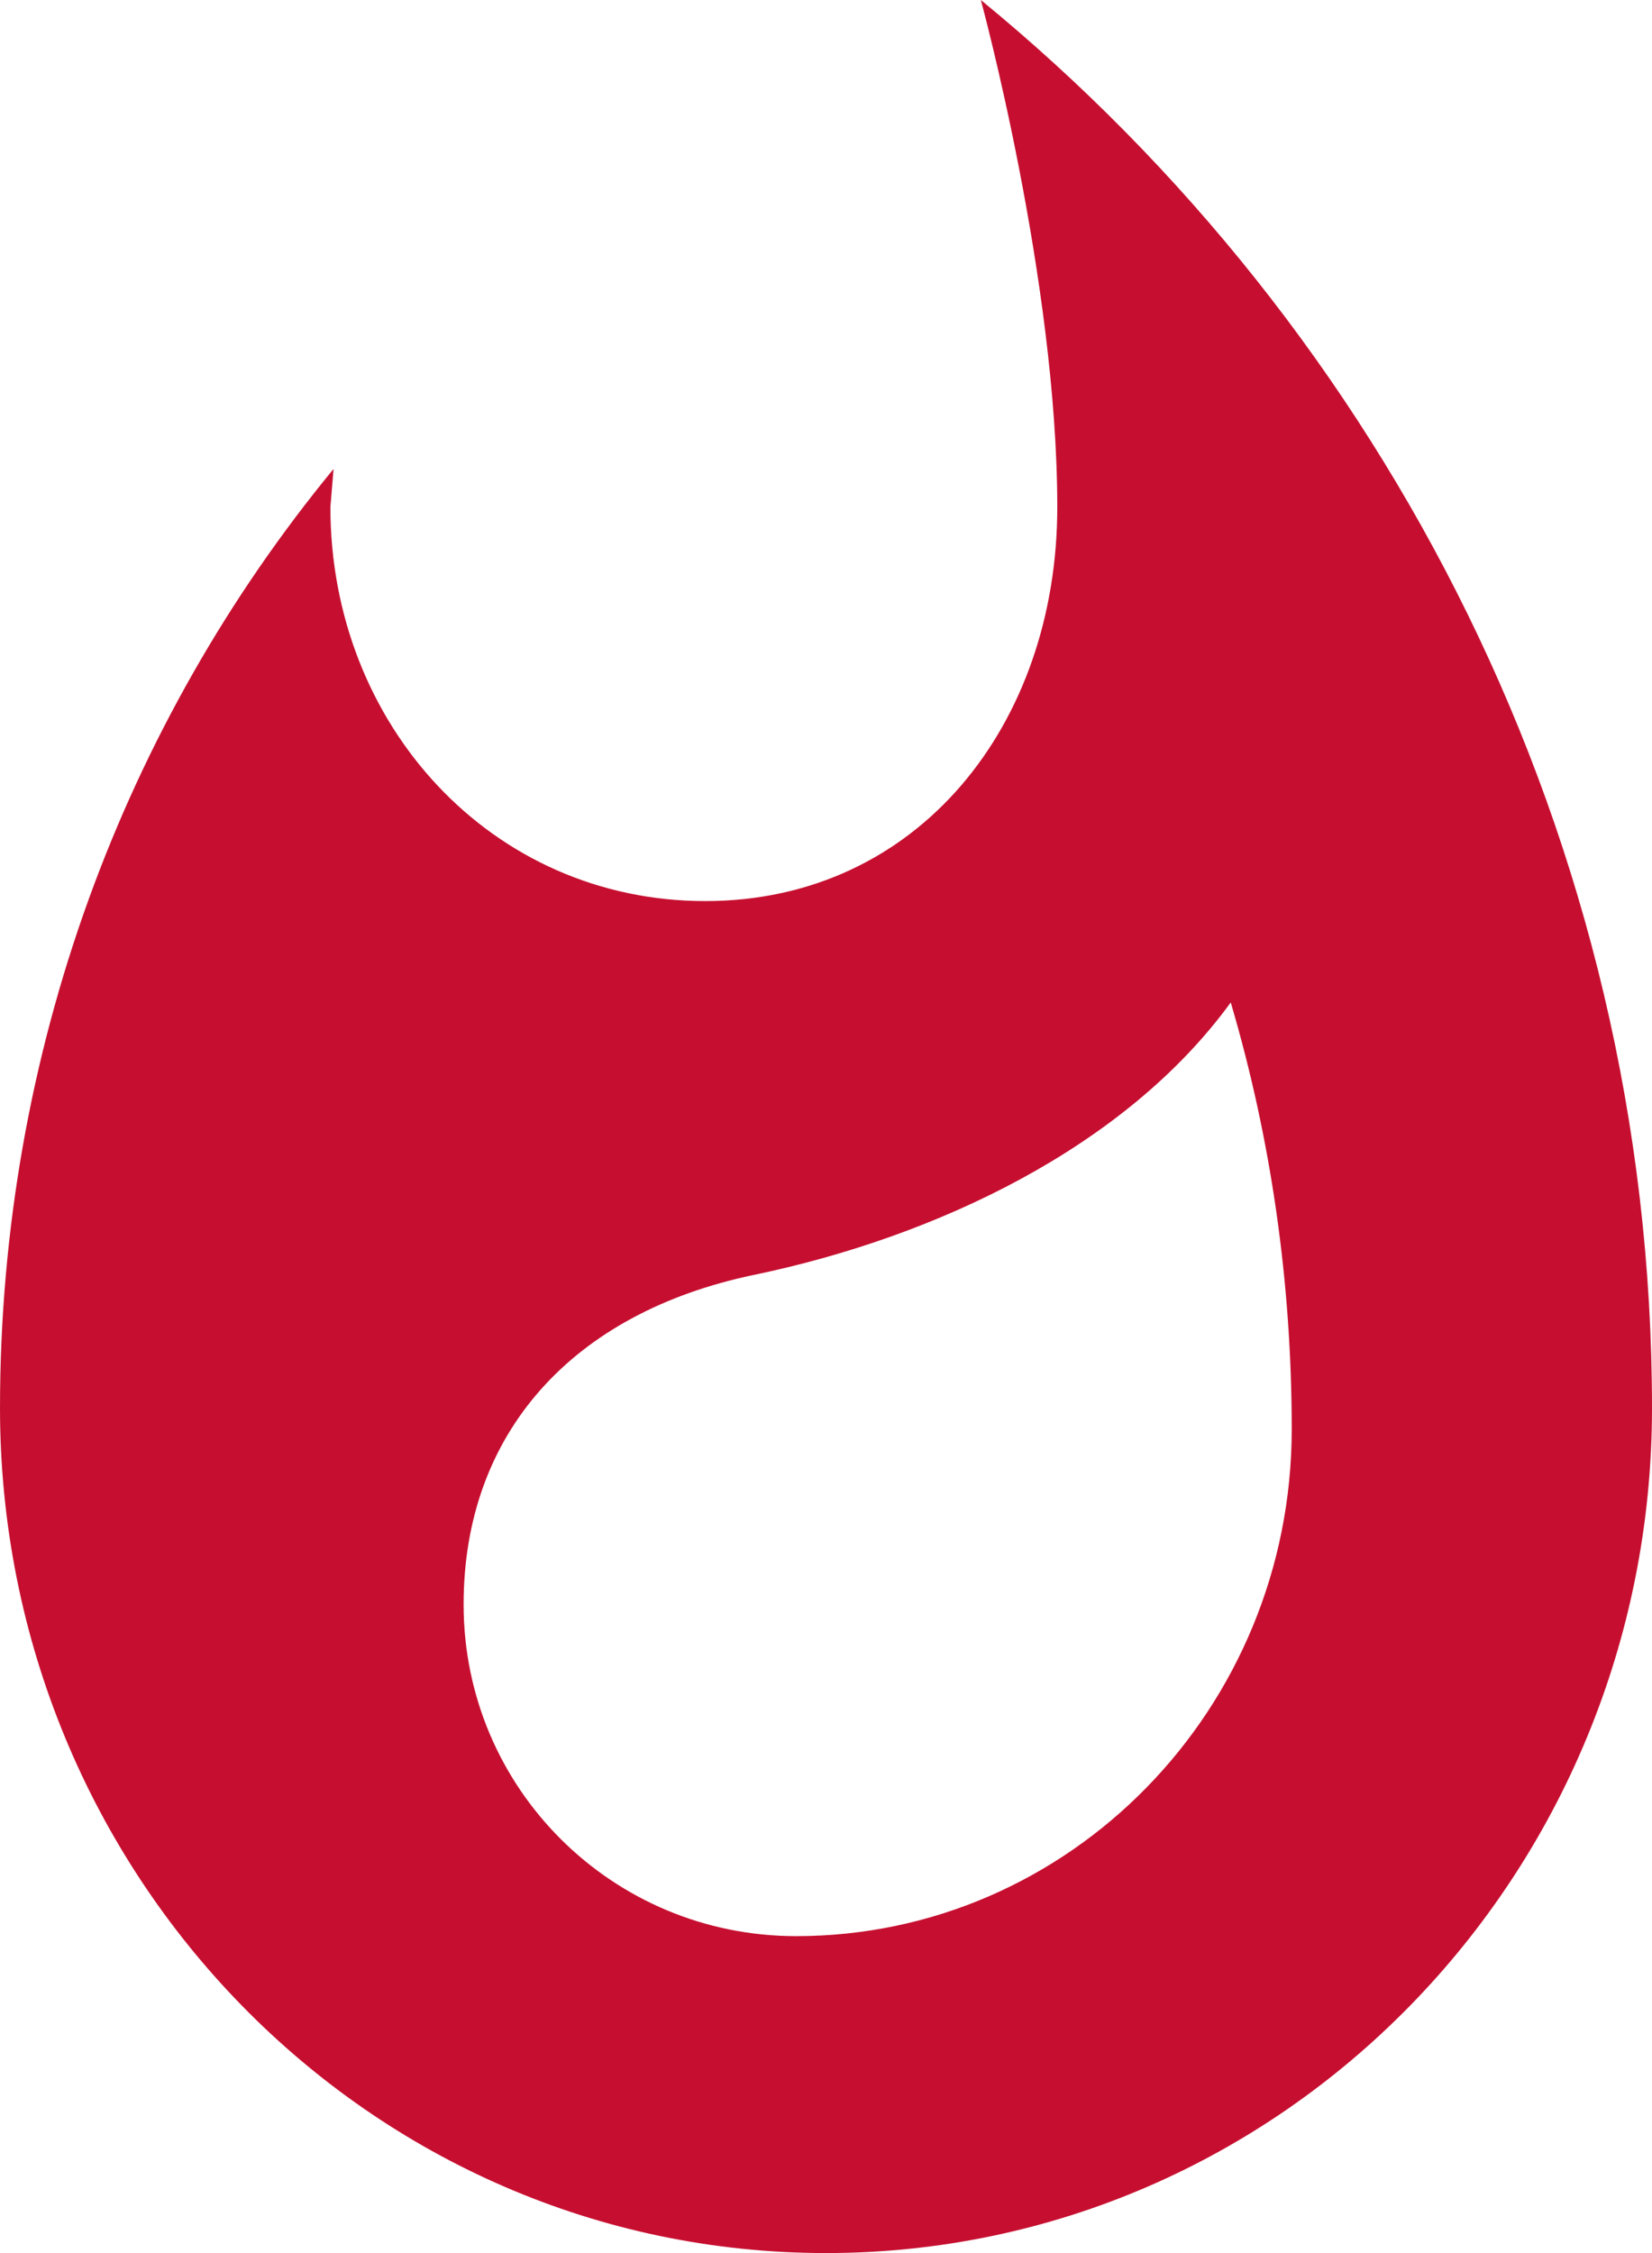 <?xml version="1.0" encoding="UTF-8"?> <svg xmlns="http://www.w3.org/2000/svg" width="11" height="15" viewBox="0 0 11 15" fill="none"> <path d="M6.531 0C6.531 0 7.04 1.864 7.04 3.376C7.04 4.824 6.112 5.999 4.696 5.999C3.272 5.999 2.2 4.824 2.2 3.376L2.221 3.122C0.832 4.81 0 6.997 0 9.374C0 12.482 2.461 15 5.5 15C8.539 15 11 12.482 11 9.374C11 5.584 9.219 2.201 6.531 0ZM5.301 12.89C4.077 12.89 3.087 11.906 3.087 10.682C3.087 9.543 3.809 8.741 5.019 8.488C6.236 8.235 7.494 7.637 8.195 6.674C8.463 7.581 8.601 8.537 8.601 9.515C8.601 11.378 7.122 12.89 5.301 12.89Z" fill="#C60F30"></path> </svg> 